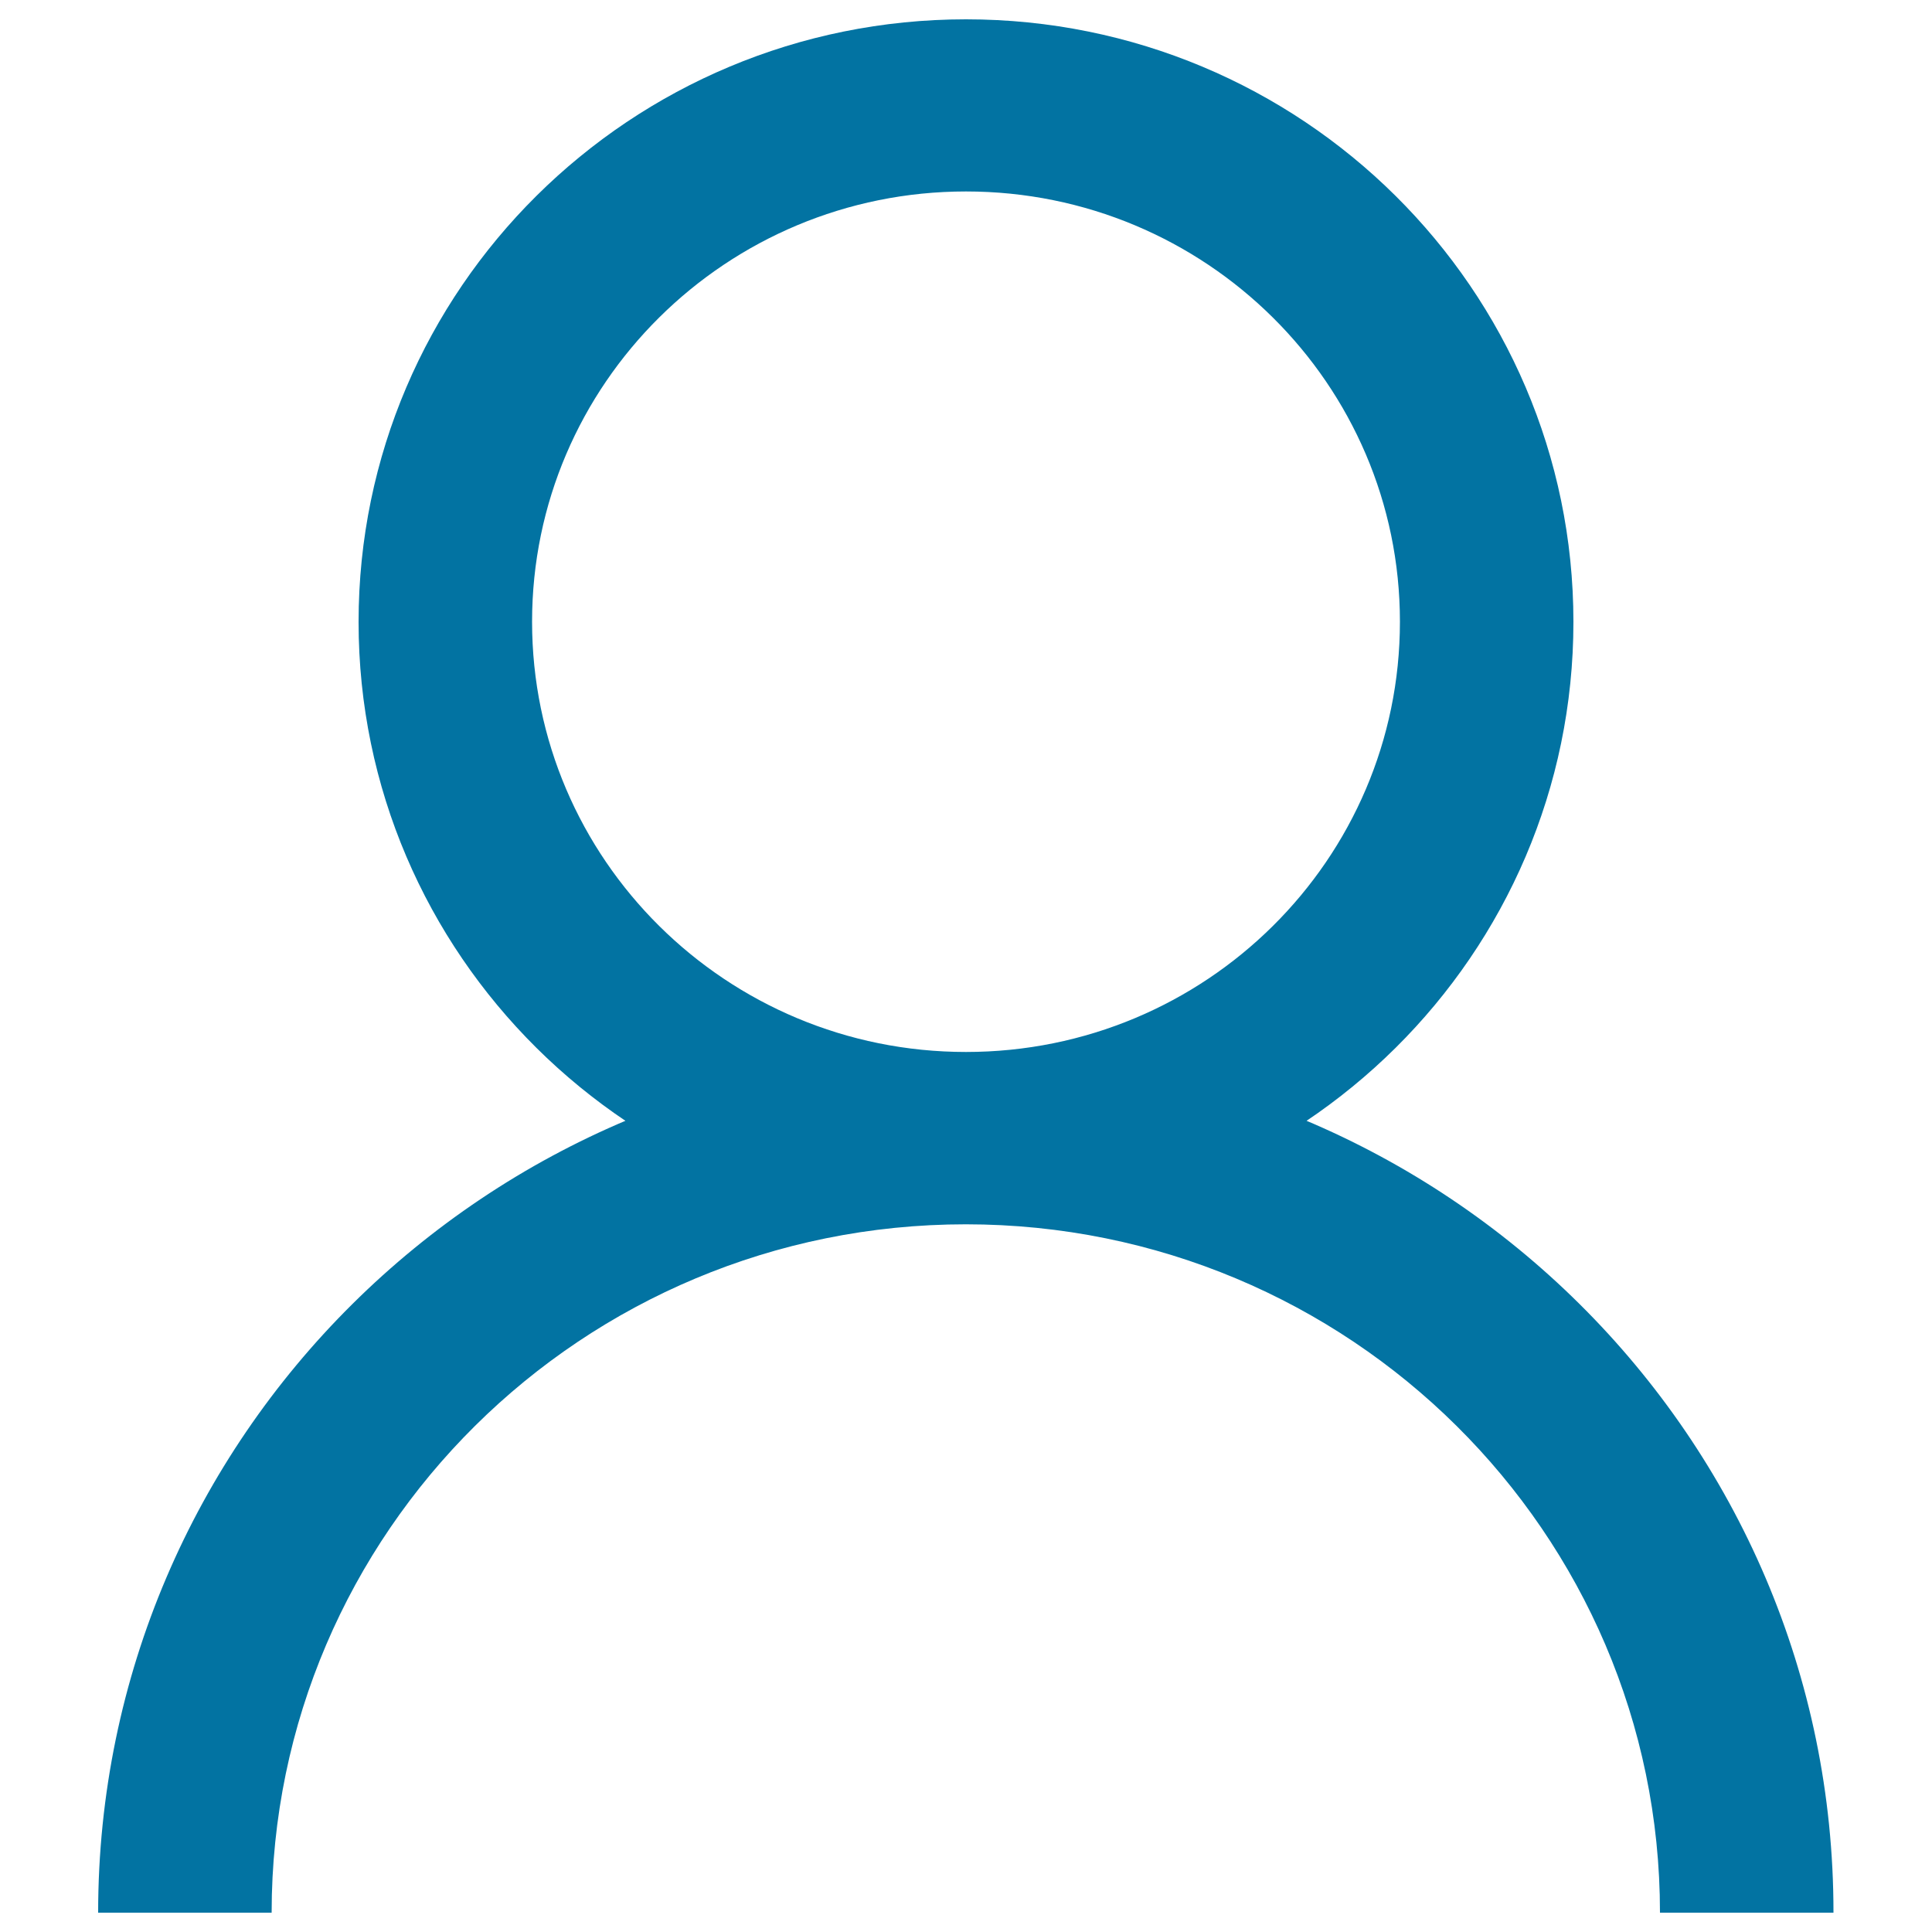 <svg xmlns="http://www.w3.org/2000/svg" viewBox="0 0 1000 1000" style="fill:#0273a2">
<title>User SVG icon</title>
<path d="M500,544.5c-124,0-224.6-99.7-224.6-222.7c0-123,100.6-222.7,224.6-222.7c124,0,224.6,99.7,224.6,222.7C724.6,444.9,624,544.5,500,544.5L500,544.5z M500,10c-173.6,0-314.4,139.6-314.4,311.9c0,172.2,140.7,311.8,314.4,311.8s314.4-139.6,314.4-311.8C814.4,149.6,673.6,10,500,10L500,10z M500,544.5C251.9,544.5,50.8,744,50.8,990h89.8c0-196.8,160.9-356.3,359.3-356.3c198.4,0,359.3,159.6,359.3,356.3h89.8C949.2,744,748.1,544.5,500,544.5L500,544.5z"/>
</svg>